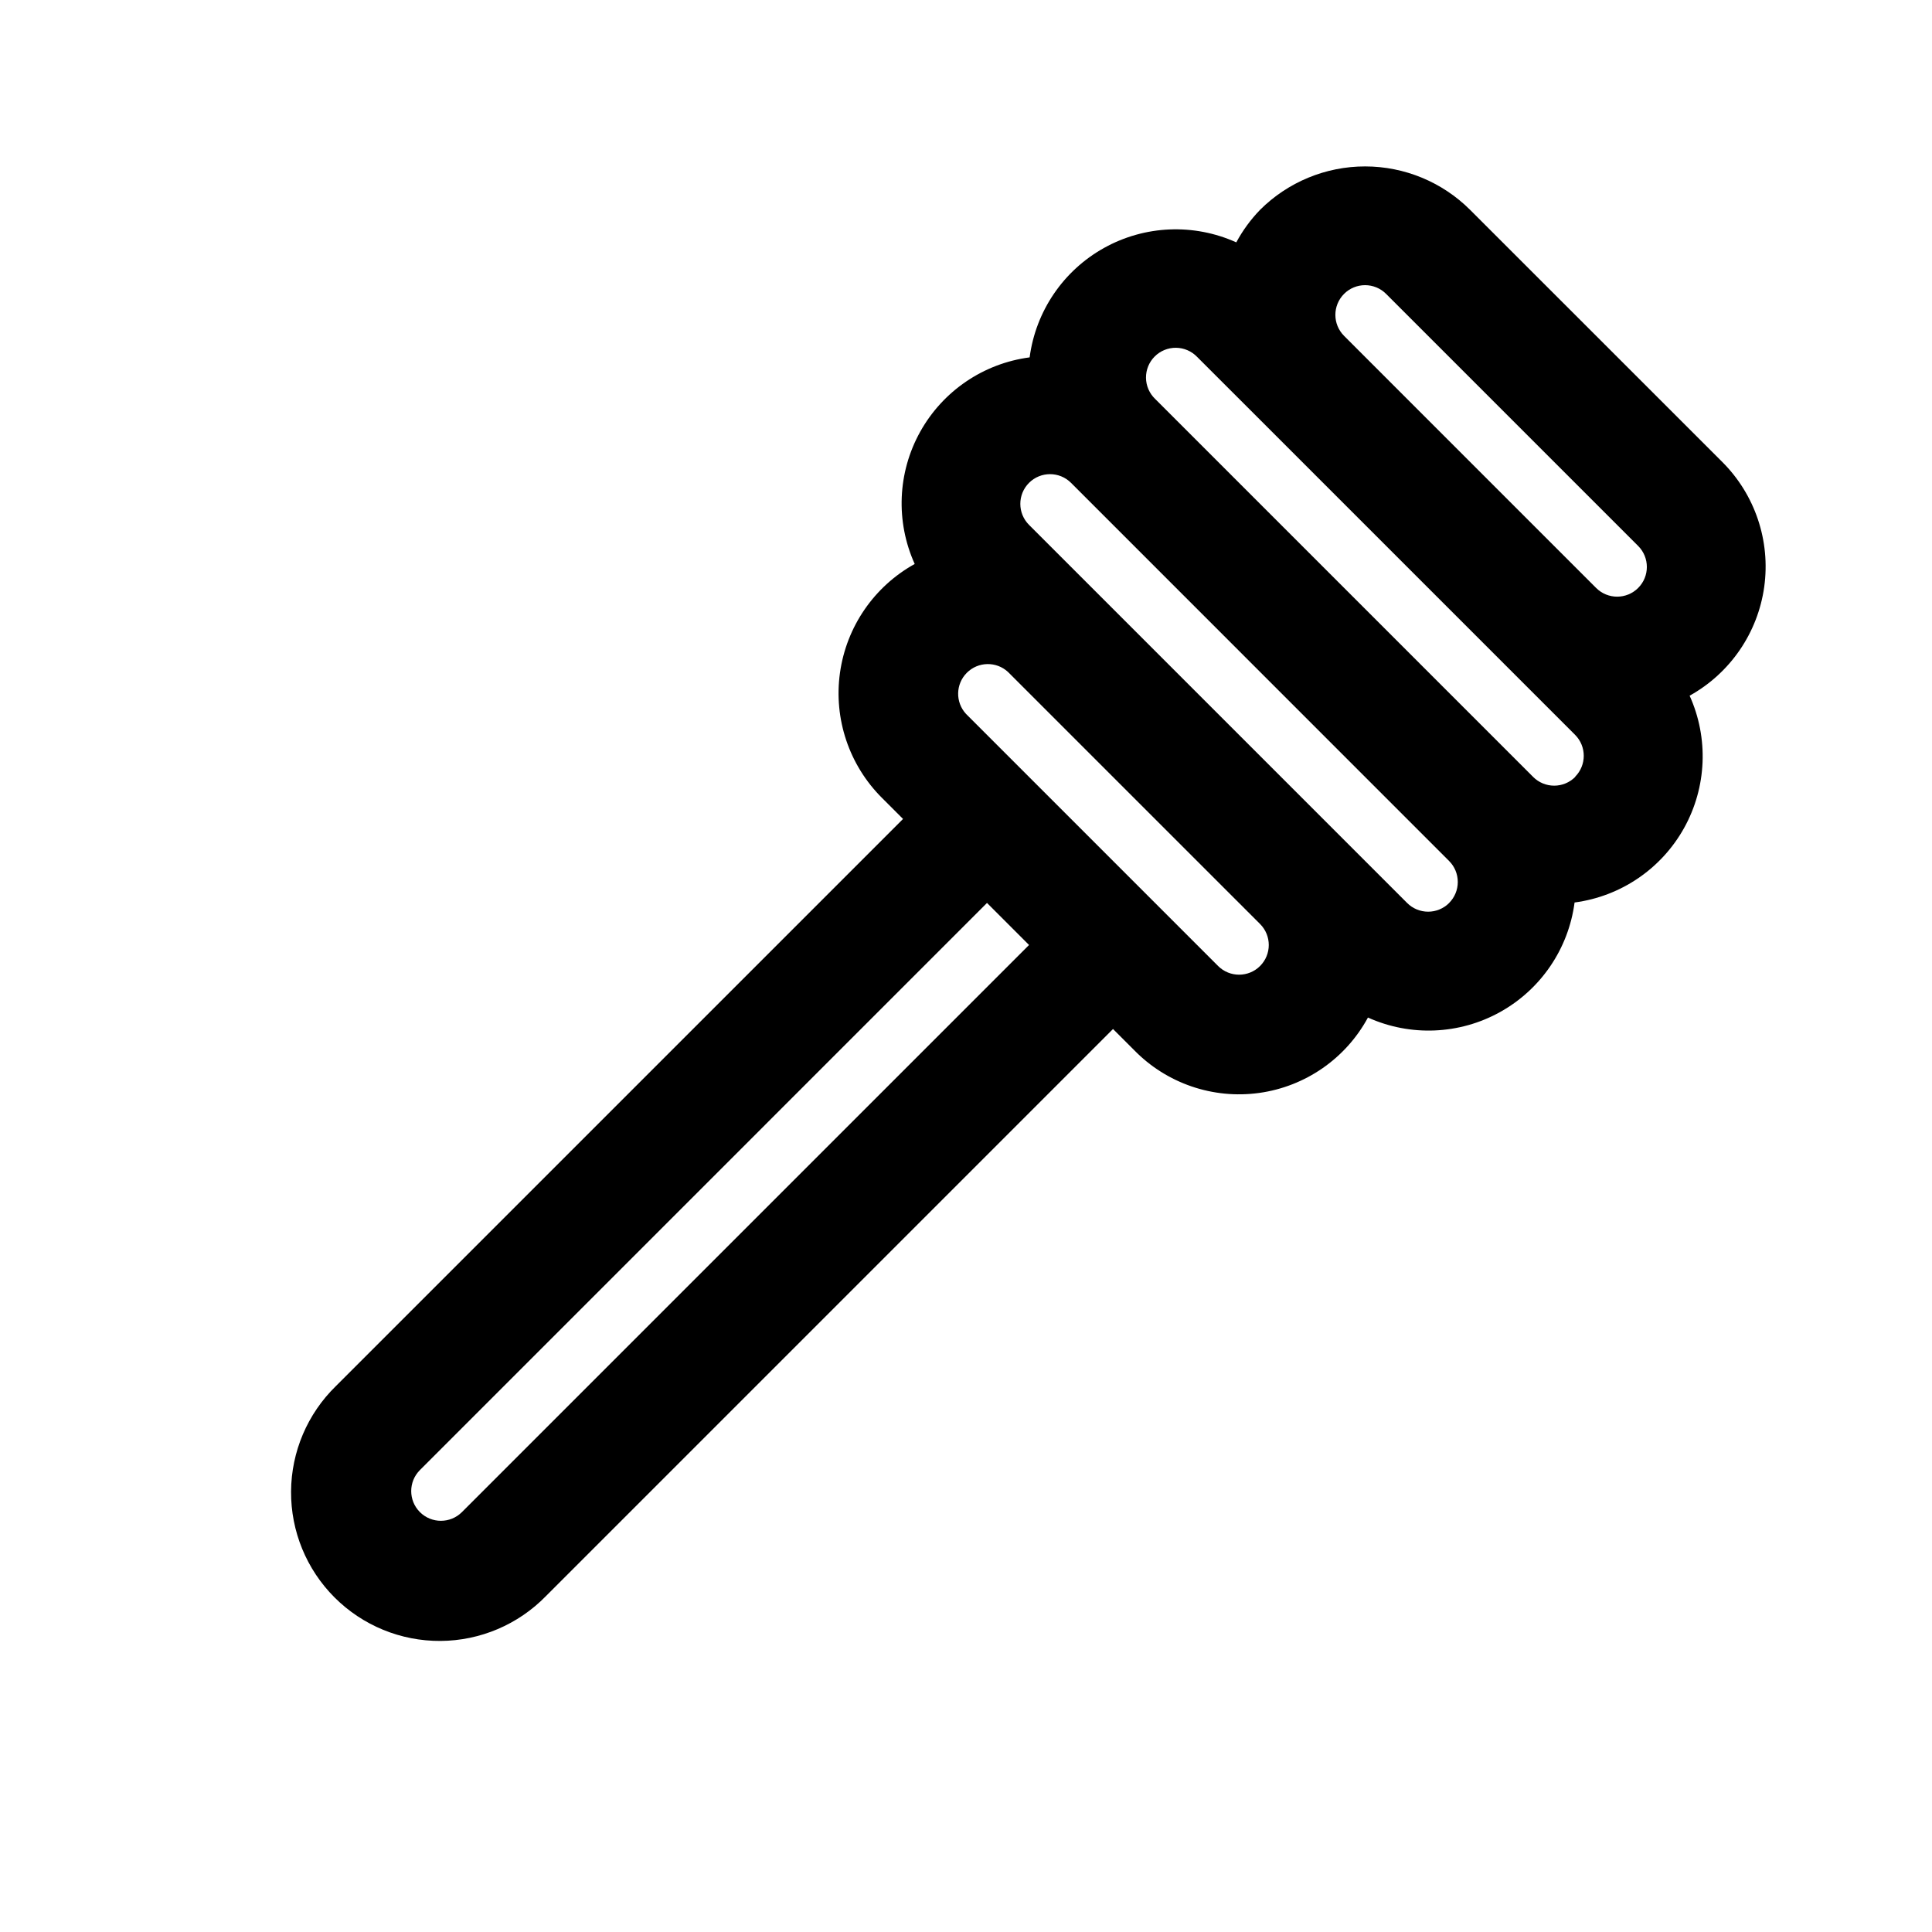 <?xml version="1.0" encoding="UTF-8"?>
<!-- The Best Svg Icon site in the world: iconSvg.co, Visit us! https://iconsvg.co -->
<svg fill="#000000" width="800px" height="800px" version="1.1" viewBox="144 144 512 512" xmlns="http://www.w3.org/2000/svg">
 <path d="m533.59 199.61c-7.387-7.367-17.395-11.508-27.832-11.508-10.434 0-20.441 4.141-27.832 11.508-2.484 2.57-4.602 5.469-6.297 8.617-11.258-5.078-24.254-4.531-35.043 1.477-10.793 6.004-18.105 16.762-19.723 29.004-12.242 1.609-23 8.922-29.004 19.715-6.004 10.789-6.543 23.785-1.453 35.035-10.766 5.969-18.102 16.652-19.805 28.844-1.703 12.191 2.426 24.477 11.148 33.164l5.566 5.566-150.3 150.29c-7.535 7.348-11.816 17.406-11.883 27.934-0.066 10.523 4.082 20.637 11.527 28.082 7.441 7.441 17.555 11.594 28.078 11.527 10.527-0.066 20.586-4.344 27.934-11.879l150.29-150.29 5.566 5.566c8.617 8.852 20.934 13.074 33.172 11.375s22.938-9.117 28.82-19.98c11.258 5.082 24.254 4.535 35.047-1.473 10.793-6.008 18.102-16.77 19.711-29.016 12.25-1.621 23.012-8.941 29.02-19.738 6.008-10.801 6.551-23.805 1.469-35.066 10.754-5.977 18.074-16.656 19.77-28.844 1.691-12.188-2.441-24.461-11.156-33.141zm-33.398 22.27c1.477-1.48 3.477-2.309 5.566-2.309s4.094 0.828 5.57 2.309l66.793 66.793c3.078 3.07 3.086 8.059 0.012 11.137-3.07 3.078-8.055 3.082-11.133 0.012l-33.41-33.41-33.395-33.402h0.004c-3.078-3.07-3.082-8.055-0.008-11.129zm-83.484 172.55-150.29 150.29c-3.074 3.074-8.059 3.078-11.137 0.004-3.074-3.074-3.074-8.059-0.004-11.137l150.29-150.3zm61.227 5.566c-3.07 3.07-8.055 3.07-11.129 0l-66.801-66.805c-2.863-3.102-2.766-7.91 0.215-10.895 2.984-2.988 7.793-3.09 10.898-0.234l33.418 33.418 33.398 33.391c3.07 3.074 3.07 8.051 0 11.125zm50.105-16.695v-0.004c-1.477 1.48-3.477 2.309-5.566 2.309s-4.094-0.828-5.57-2.309l-100.2-100.2c-3.074-3.074-3.078-8.059-0.004-11.133 3.074-3.078 8.059-3.078 11.137-0.004l100.18 100.2c1.48 1.473 2.312 3.477 2.312 5.566 0.004 2.09-0.824 4.094-2.305 5.57zm33.402-33.402c-1.477 1.477-3.481 2.309-5.57 2.309-2.09 0-4.09-0.832-5.566-2.309l-100.2-100.2c-1.52-1.469-2.387-3.484-2.406-5.594-0.016-2.113 0.812-4.144 2.309-5.637 1.492-1.492 3.523-2.324 5.633-2.305 2.113 0.02 4.129 0.883 5.594 2.402l16.703 16.695 83.469 83.469c3.074 3.074 3.074 8.059 0 11.133z"/>
</svg>